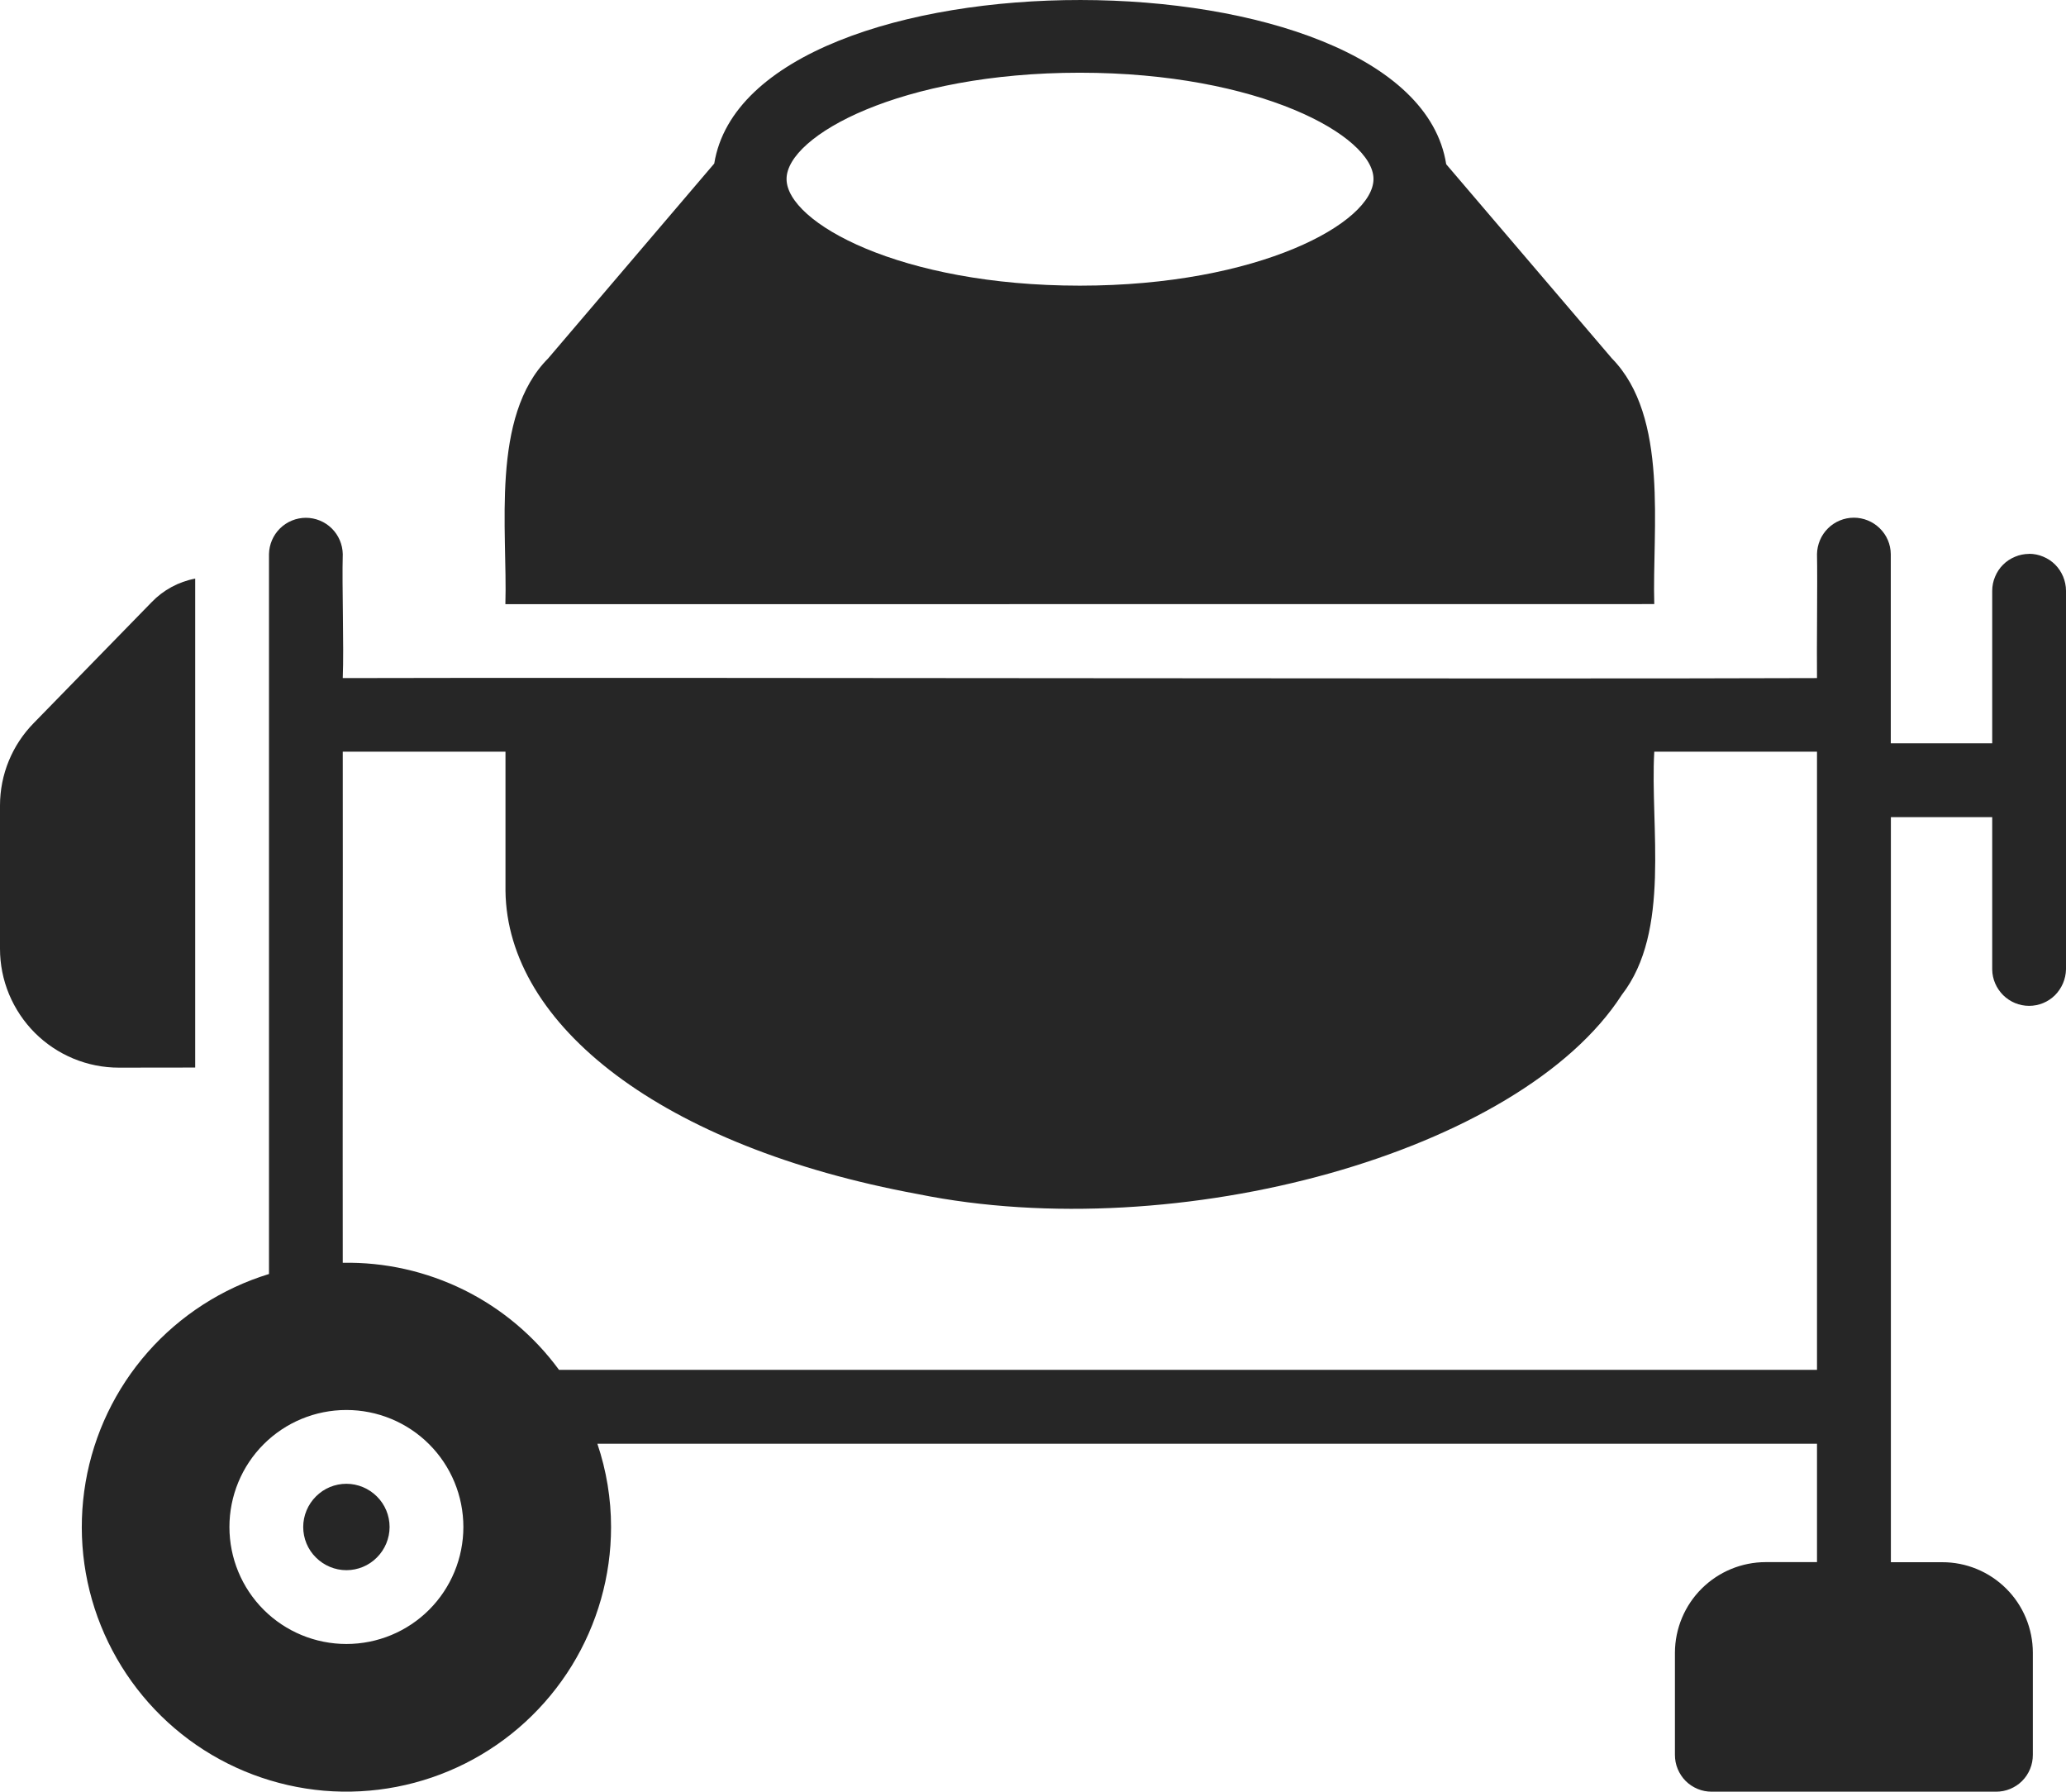 <?xml version="1.0" encoding="UTF-8" standalone="no"?>
<svg
   width="21"
   height="18.207"
   viewBox="0 0 21 18.207"
   fill="none"
   version="1.1"
   id="svg10"
   sodipodi:docname="4b11f451894d6615b77843edc93a5a26.svg"
   xmlns:inkscape="http://www.inkscape.org/namespaces/inkscape"
   xmlns:sodipodi="http://sodipodi.sourceforge.net/DTD/sodipodi-0.dtd"
   xmlns="http://www.w3.org/2000/svg"
   xmlns:svg="http://www.w3.org/2000/svg">
  <defs
     id="defs14" />
  <sodipodi:namedview
     id="namedview12"
     pagecolor="#ffffff"
     bordercolor="#666666"
     borderopacity="1.0"
     inkscape:pageshadow="2"
     inkscape:pageopacity="0.0"
     inkscape:pagecheckerboard="0" />
  <path
     d="m 16.815,6.139 c -0.023,-0.754 0.153,-1.902 -0.431,-2.497 l -1.684,-1.973 C 14.352,-0.552 7.62,-0.558 7.26,1.662 l -1.688,1.98 c -0.589,0.591 -0.412,1.748 -0.435,2.498 z M 10.976,0.739 c 1.823,0 2.985,0.641 2.985,1.08 0,0.443 -1.163,1.084 -2.985,1.084 -1.822,0 -2.981,-0.641 -2.981,-1.084 0,-0.439 1.159,-1.08 2.981,-1.08 z"
     fill="#262626"
     id="path2" />
  <path
     d="m 1.984,10.849 c -3.4e-4,-0.983 2.4e-4,-3.957 0,-4.969 -0.169,0.032 -0.324,0.116 -0.443,0.24 l -1.196,1.226 c -0.221,0.224 -0.345,0.525 -0.345,0.84 v 1.455 C -9.9760069e-5,9.8 0.031,9.957 0.092,10.104 c 0.061,0.146 0.15,0.28 0.262,0.392 0.112,0.112 0.245,0.201 0.392,0.262 0.147,0.061 0.304,0.092 0.462,0.092 z"
     fill="#262626"
     id="path4" />
  <path
     d="m 3.521,15.079 c -0.116,0 -0.228,0.046 -0.31,0.129 -0.082,0.082 -0.129,0.194 -0.129,0.31 0,0.116 0.046,0.228 0.129,0.31 0.082,0.082 0.194,0.129 0.31,0.129 0.116,0 0.228,-0.046 0.31,-0.129 0.082,-0.082 0.129,-0.194 0.129,-0.31 0,-0.116 -0.046,-0.228 -0.129,-0.31 -0.082,-0.082 -0.194,-0.129 -0.31,-0.129 z"
     fill="#262626"
     id="path6" />
  <path
     d="m 20.625,5.629 c -0.049,-10e-6 -0.098,0.01 -0.143,0.029 -0.046,0.019 -0.087,0.046 -0.122,0.081 -0.035,0.035 -0.062,0.076 -0.081,0.122 -0.019,0.045 -0.029,0.094 -0.029,0.144 v 1.549 h -1.031 v -1.923 c -0.001,-0.099 -0.041,-0.193 -0.112,-0.262 -0.07,-0.069 -0.165,-0.108 -0.263,-0.108 -0.099,0 -0.193,0.039 -0.263,0.108 -0.07,0.069 -0.11,0.163 -0.112,0.262 0.006,0.291 -0.004,0.962 0,1.26 -3.009,0.012 -11.886,-0.009 -14.985,3e-5 0.013,-0.329 -0.009,-0.932 9e-5,-1.26 -0.002,-0.098 -0.042,-0.192 -0.112,-0.261 -0.07,-0.069 -0.165,-0.108 -0.263,-0.108 -0.098,0 -0.193,0.039 -0.263,0.108 -0.07,0.069 -0.11,0.163 -0.112,0.261 -6.4e-4,1.596 4.5e-4,5.776 0,7.316 -0.476,0.146 -0.903,0.421 -1.232,0.794 -0.329,0.374 -0.548,0.831 -0.632,1.322 -0.084,0.491 -0.031,0.995 0.155,1.457 0.186,0.462 0.496,0.864 0.896,1.16 0.4,0.296 0.875,0.475 1.371,0.518 0.496,0.042 0.994,-0.054 1.439,-0.278 0.445,-0.224 0.818,-0.567 1.08,-0.991 0.261,-0.424 0.4,-0.912 0.4,-1.41 2.9e-4,-0.288 -0.047,-0.574 -0.139,-0.847 H 18.469 v 1.203 h -0.521 c -0.244,2e-4 -0.478,0.097 -0.651,0.269 -0.173,0.172 -0.271,0.406 -0.272,0.65 v 1.039 c -2e-4,0.049 0.009,0.098 0.028,0.144 0.019,0.045 0.046,0.087 0.081,0.122 0.035,0.035 0.076,0.062 0.122,0.081 0.045,0.019 0.094,0.028 0.144,0.028 h 2.888 c 0.049,10e-5 0.098,-0.009 0.144,-0.028 0.046,-0.019 0.087,-0.046 0.122,-0.081 0.035,-0.035 0.062,-0.076 0.081,-0.122 0.019,-0.046 0.028,-0.094 0.028,-0.144 v -1.039 c -6e-4,-0.244 -0.098,-0.478 -0.271,-0.65 -0.173,-0.172 -0.407,-0.269 -0.651,-0.268 h -0.521 c -5e-4,-1.015 5e-4,-6.438 0,-7.572 H 20.25 v 1.548 c 0.001,0.099 0.042,0.192 0.112,0.262 0.07,0.069 0.165,0.108 0.263,0.108 0.099,0 0.193,-0.039 0.263,-0.108 C 20.958,10.043 20.998,9.949 21,9.851 v -3.847 c 0,-0.049 -0.01,-0.098 -0.029,-0.144 -0.019,-0.045 -0.046,-0.087 -0.081,-0.122 -0.035,-0.035 -0.076,-0.062 -0.122,-0.081 -0.045,-0.019 -0.094,-0.029 -0.143,-0.029 z M 3.521,16.707 c -0.315,0 -0.618,-0.125 -0.841,-0.348 -0.223,-0.223 -0.348,-0.525 -0.348,-0.841 0,-0.315 0.125,-0.618 0.348,-0.841 0.223,-0.223 0.525,-0.348 0.841,-0.348 0.315,0 0.618,0.125 0.841,0.348 0.223,0.223 0.348,0.525 0.348,0.841 -10e-6,0.315 -0.125,0.618 -0.348,0.841 -0.223,0.223 -0.525,0.348 -0.841,0.348 z M 18.469,13.921 H 5.682 c -0.252,-0.344 -0.584,-0.623 -0.966,-0.812 -0.383,-0.189 -0.805,-0.284 -1.232,-0.276 -0.002,-1.275 0.002,-3.909 0,-5.194 h 1.654 v 1.414 c 0.016,1.364 1.585,2.601 4.192,3.082 2.645,0.536 6.122,-0.421 7.155,-2.025 0.502,-0.647 0.286,-1.708 0.33,-2.471 h 1.654 z"
     fill="#262626"
     id="path8" />
</svg>
